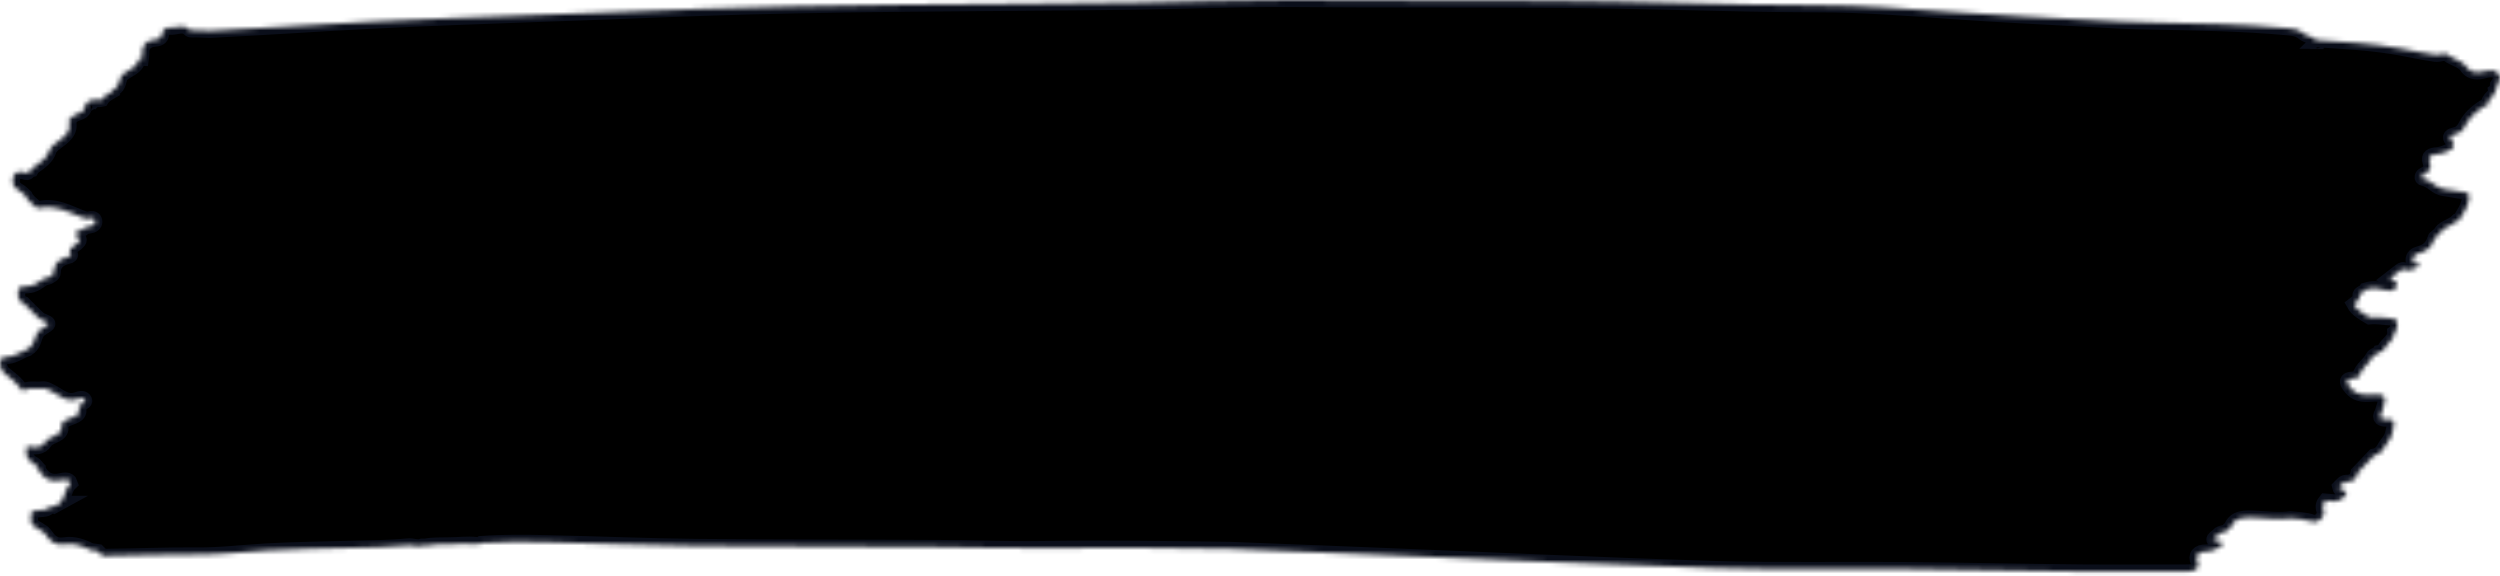 <svg width="534" height="123" viewBox="0 0 534 123" fill="none" xmlns="http://www.w3.org/2000/svg">
<mask id="path-1-inside-1_2352_69" fill="white">
<path d="M0.924 76.319C3.025 76.319 4.218 75.182 5.865 74.614C5.978 74.501 6.149 74.444 6.262 74.33C7.626 73.307 7.285 71.716 8.364 70.636C8.648 70.466 8.875 70.239 9.159 70.068C10.749 69.102 10.749 69.102 8.989 68.364C8.761 68.25 8.477 68.136 8.307 67.966C7.228 66.943 6.149 65.863 5.07 64.784C3.536 64.215 3.934 63.022 3.877 62.113C3.82 61.147 5.183 61.204 5.978 61.147C7.455 61.033 8.307 60.238 9.329 59.556C9.67 59.442 10.011 59.385 10.352 59.272C10.806 58.988 11.488 58.76 11.488 58.192C11.488 56.374 12.567 55.351 14.611 54.84C14.952 54.783 15.35 54.555 15.123 54.215C14.441 53.192 15.463 52.794 16.145 52.282C16.656 51.885 17.338 51.316 16.883 50.919C14.952 49.328 17.451 49.328 18.019 48.759C18.303 48.419 19.098 48.419 19.666 48.248C20.234 48.021 20.518 47.566 20.291 46.998C20.064 46.486 19.553 46.543 19.098 46.657C18.474 46.827 18.019 46.6 17.395 46.373C14.555 45.293 11.828 43.645 8.364 44.441C8.137 44.498 7.739 44.327 7.569 44.157C6.83 43.418 5.865 42.793 5.467 41.827C4.956 41.316 4.445 40.861 3.82 40.52C2.514 39.781 2.627 38.531 2.911 37.622C3.195 36.77 4.331 36.486 5.524 36.94C5.808 37.054 6.092 36.883 6.206 36.599C6.433 36.486 6.603 36.372 6.83 36.315C6.944 36.145 6.944 35.917 7.114 35.804C8.534 34.781 10.068 33.815 10.579 32.167C10.749 31.599 11.261 31.087 11.885 30.633C13.589 29.383 15.407 28.133 14.725 25.916C14.611 25.519 15.123 25.348 15.293 25.121C15.918 24.155 17.849 24.325 18.019 23.189C18.303 21.541 19.439 21.2 21.143 21.37C21.37 21.37 21.541 21.37 21.768 21.314C22.279 20.461 23.244 19.95 24.153 19.439C24.153 19.325 24.153 19.211 24.153 19.098C25.857 18.473 25.232 16.881 26.141 15.972C27.334 14.95 29.322 14.495 29.549 12.79C29.549 12.733 29.833 12.677 30.003 12.677C30.117 12.677 30.174 12.62 30.287 12.62C30.344 12.222 30.401 11.824 30.401 11.483C30.287 9.779 31.139 8.642 33.07 8.472C34.433 8.358 34.661 7.847 34.604 6.994C35.058 6.596 35.172 5.801 36.137 5.915C37.557 6.142 39.148 4.949 40.454 6.369C40.624 6.596 41.363 6.483 41.817 6.483C42.839 6.54 43.862 6.54 44.884 6.596C50.961 6.255 56.982 5.971 63.059 5.574C85.664 4.096 108.269 3.471 130.931 2.619C143.823 2.107 156.716 1.596 169.666 1.369C186.137 1.028 202.608 0.914 219.079 0.8C226.916 0.744 234.698 0.687 242.535 0.573C253.554 0.403 264.516 -0.052 275.534 0.005C293.823 0.175 312.111 0.062 330.4 0.175C349.71 0.232 369.021 1.085 388.332 1.141C397.817 1.141 407.302 1.88 416.787 2.562C426.272 3.244 435.757 3.698 445.242 4.21C450.183 4.494 455.068 4.778 460.009 4.835C469.494 5.005 479.036 5.176 488.464 6.028C489.714 6.142 490.963 6.255 491.929 7.108C492.724 7.79 494.03 7.79 494.768 8.585C500.732 8.983 506.752 9.267 512.659 10.347C515.158 10.801 517.657 11.37 520.213 11.71C521.122 11.824 522.258 11.199 522.769 11.654C523.962 12.677 525.893 12.904 526.802 14.268C527.483 15.347 528.733 15.688 530.209 15.347C530.323 15.29 530.493 15.234 530.607 15.234C531.629 15.006 532.708 14.836 533.447 15.518C534.356 16.313 533.958 17.279 533.333 18.188C533.276 18.586 533.39 19.041 532.936 19.382C533.106 20.518 531.175 20.973 531.573 22.166C529.471 23.302 527.71 24.723 526.688 26.598C526.177 27.621 525.666 28.417 524.303 28.701C523.564 28.871 522.939 29.155 523.621 29.951C524.473 30.974 524.246 31.656 522.826 32.281C522.031 32.622 521.292 32.906 520.384 32.962C519.361 33.019 518.509 33.417 518.907 34.497C519.361 35.69 519.134 36.599 517.714 37.224C517.203 37.452 517.089 38.077 517.544 38.19C519.418 38.531 520.213 40.179 522.088 40.406C523.451 40.577 524.814 40.918 526.177 41.031C527.313 41.145 527.483 41.486 527.37 42.395C527.142 44.214 526.12 45.691 525.098 47.225C524.984 47.225 524.871 47.225 524.757 47.225C523.678 48.305 521.576 48.532 521.065 50.066C520.952 50.123 520.838 50.237 520.668 50.294C520.44 50.521 520.043 50.691 519.986 50.919C519.588 52.51 518.623 53.589 516.635 54.101C515.954 54.271 515.272 54.726 515.329 55.635C515.386 56.601 516.465 56.147 517.089 56.601C515.84 57.112 515.045 58.192 513.454 57.51C513.114 57.397 512.773 57.681 512.546 57.851C511.864 58.363 511.183 58.931 510.444 59.499C511.353 59.897 512.375 60.351 511.864 61.261C511.41 62.17 510.331 62.227 509.252 61.886C507.945 61.488 506.696 61.431 505.389 61.829C505.105 62.454 503.913 62.397 503.969 63.193C504.026 64.045 503.401 64.499 502.72 65.011C503.401 66.261 504.821 67 506.128 67.795C507.718 67.625 509.252 67.966 510.785 68.023C511.751 68.079 512.091 68.591 512.035 69.216C511.978 69.841 512.035 70.523 511.41 70.977C511.523 72.455 509.99 73.25 509.308 74.387C509.308 74.444 509.252 74.444 509.252 74.444C509.138 74.614 509.081 74.785 509.024 74.955C508.968 75.069 508.513 75.126 508.229 75.182C507.945 75.751 506.98 75.637 506.696 76.319C506.014 77.739 504.31 78.649 503.969 80.24C503.856 80.694 503.118 80.808 502.436 80.865C501.016 80.978 501.13 81.603 501.698 82.399C502.663 83.763 503.742 84.501 506.071 84.331C509.536 84.047 509.876 84.615 508.968 87.286C508.854 87.57 508.797 87.854 508.684 88.138C508.002 89.275 508.57 89.729 509.933 89.615C511.239 89.502 511.41 90.013 511.296 90.809C511.126 92.059 510.899 93.423 509.99 94.445C509.081 95.468 508.911 97.003 507.036 97.344C505.901 98.537 504.708 99.787 503.572 100.98C503.401 101.946 503.004 102.742 501.584 102.912C500.505 102.799 500.164 103.48 499.653 103.992C499.71 104.219 499.71 104.503 500.051 104.617C500.562 104.731 501.13 104.674 501.13 105.356C501.13 105.981 500.562 106.151 500.107 106.549C498.971 107.458 497.835 106.947 496.7 106.89C496.188 107.515 495.961 108.083 496.245 108.935C496.756 110.356 495.28 111.833 493.86 111.379C492.326 110.867 490.793 110.867 489.259 110.697C486.817 111.038 484.375 110.697 481.932 110.583C479.49 110.47 477.275 110.356 476.423 112.743C476.31 112.856 476.196 112.97 476.082 113.027C475.628 113.822 474.265 113.538 473.754 114.22C473.356 114.731 471.595 115.527 474.095 115.641C474.606 115.641 474.663 116.095 474.719 116.436C473.64 117.061 472.731 117.8 471.198 117.8C469.494 117.743 468.756 118.709 469.38 120.016C469.948 121.153 469.04 122.062 467.393 122.062C459.839 122.062 452.228 122.119 444.674 122.062C432.179 121.948 419.627 121.664 407.132 121.55C393.557 121.437 379.926 121.721 366.352 121.323C341.872 120.584 317.393 119.391 292.971 118.425C282.861 118.027 272.751 117.629 262.698 117.232C249.237 117.061 235.777 116.834 222.316 117.061C215.103 117.175 207.89 116.834 200.677 116.834C183.354 116.72 166.088 116.777 148.765 116.607C138.2 116.493 127.636 116.038 117.015 115.811C112.301 115.697 107.53 115.641 102.816 115.982C102.532 116.209 102.192 116.266 101.794 116.209C99.806 115.982 97.875 116.266 95.944 116.266C94.24 116.323 92.536 116.209 90.832 116.55C90.605 116.55 90.378 116.55 90.151 116.55C89.128 116.948 88.163 116.379 87.141 116.493C83.108 116.891 79.019 116.891 74.986 117.004C68.966 117.175 62.888 117.232 56.868 117.573C51.927 117.857 46.985 118.482 42.044 118.425C35.74 118.368 29.492 118.652 23.188 118.709C22.506 118.709 21.541 118.936 21.257 118.027H21.313C21.2 117.914 21.086 117.857 20.973 117.743C20.462 117.686 19.95 117.573 19.439 117.516C17.678 116.663 15.861 115.925 13.759 116.266C11.431 116.607 10.579 115.3 9.613 113.993C9.5 113.879 9.386 113.765 9.273 113.652C8.648 113.254 8.08 112.856 7.455 112.515C6.206 111.833 6.774 110.754 6.66 109.845C6.546 108.992 7.739 109.106 8.421 108.992C9.102 108.879 9.841 108.992 10.409 108.481C10.749 108.367 10.976 108.026 11.488 108.197C11.999 107.913 12.51 107.685 13.021 107.401C12.964 107.401 12.964 107.401 12.908 107.401C13.987 106.094 13.816 104.39 15.123 103.196C14.782 102.117 13.589 102.458 12.964 102.571C10.92 103.026 9.613 102.344 8.648 100.923C8.534 100.81 8.421 100.696 8.307 100.582C8.307 100.412 8.25 100.242 8.25 100.071C7.909 99.73 7.682 99.275 7.285 99.048C5.467 98.139 5.41 96.775 5.808 95.298C7.398 95.752 8.875 95.752 9.727 94.389C10.465 93.195 12.567 93.252 13.078 91.888C13.135 91.775 13.135 91.661 13.135 91.604C12.794 90.525 13.703 89.843 14.611 89.502C15.975 88.934 17.508 88.65 16.77 86.945C16.713 86.831 17.167 86.547 17.395 86.32C17.735 86.036 18.53 85.865 18.076 85.297C17.678 84.842 17.054 85.013 16.599 85.183C14.214 86.093 12.737 84.445 11.147 83.649C10.409 83.308 9.841 82.853 8.989 82.967C7.739 83.138 6.433 82.74 5.24 83.308C4.899 83.479 4.558 83.365 4.388 83.024C3.536 81.66 2.116 80.694 0.867 79.671C-0.212 78.705 -0.383 76.319 0.924 76.319ZM494.712 8.926C494.712 8.926 494.768 8.926 494.768 8.983C494.768 8.983 494.768 8.983 494.825 8.983C494.825 8.926 494.825 8.926 494.825 8.869C494.768 8.869 494.768 8.869 494.712 8.926ZM19.269 22.337C19.326 22.28 19.326 22.28 19.382 22.223C19.326 22.223 19.326 22.28 19.269 22.337Z"/>
</mask>
<path d="M0.924 76.319C3.025 76.319 4.218 75.182 5.865 74.614C5.978 74.501 6.149 74.444 6.262 74.33C7.626 73.307 7.285 71.716 8.364 70.636C8.648 70.466 8.875 70.239 9.159 70.068C10.749 69.102 10.749 69.102 8.989 68.364C8.761 68.25 8.477 68.136 8.307 67.966C7.228 66.943 6.149 65.863 5.07 64.784C3.536 64.215 3.934 63.022 3.877 62.113C3.82 61.147 5.183 61.204 5.978 61.147C7.455 61.033 8.307 60.238 9.329 59.556C9.67 59.442 10.011 59.385 10.352 59.272C10.806 58.988 11.488 58.76 11.488 58.192C11.488 56.374 12.567 55.351 14.611 54.84C14.952 54.783 15.35 54.555 15.123 54.215C14.441 53.192 15.463 52.794 16.145 52.282C16.656 51.885 17.338 51.316 16.883 50.919C14.952 49.328 17.451 49.328 18.019 48.759C18.303 48.419 19.098 48.419 19.666 48.248C20.234 48.021 20.518 47.566 20.291 46.998C20.064 46.486 19.553 46.543 19.098 46.657C18.474 46.827 18.019 46.6 17.395 46.373C14.555 45.293 11.828 43.645 8.364 44.441C8.137 44.498 7.739 44.327 7.569 44.157C6.83 43.418 5.865 42.793 5.467 41.827C4.956 41.316 4.445 40.861 3.82 40.52C2.514 39.781 2.627 38.531 2.911 37.622C3.195 36.77 4.331 36.486 5.524 36.94C5.808 37.054 6.092 36.883 6.206 36.599C6.433 36.486 6.603 36.372 6.83 36.315C6.944 36.145 6.944 35.917 7.114 35.804C8.534 34.781 10.068 33.815 10.579 32.167C10.749 31.599 11.261 31.087 11.885 30.633C13.589 29.383 15.407 28.133 14.725 25.916C14.611 25.519 15.123 25.348 15.293 25.121C15.918 24.155 17.849 24.325 18.019 23.189C18.303 21.541 19.439 21.2 21.143 21.37C21.37 21.37 21.541 21.37 21.768 21.314C22.279 20.461 23.244 19.95 24.153 19.439C24.153 19.325 24.153 19.211 24.153 19.098C25.857 18.473 25.232 16.881 26.141 15.972C27.334 14.95 29.322 14.495 29.549 12.79C29.549 12.733 29.833 12.677 30.003 12.677C30.117 12.677 30.174 12.62 30.287 12.62C30.344 12.222 30.401 11.824 30.401 11.483C30.287 9.779 31.139 8.642 33.07 8.472C34.433 8.358 34.661 7.847 34.604 6.994C35.058 6.596 35.172 5.801 36.137 5.915C37.557 6.142 39.148 4.949 40.454 6.369C40.624 6.596 41.363 6.483 41.817 6.483C42.839 6.54 43.862 6.54 44.884 6.596C50.961 6.255 56.982 5.971 63.059 5.574C85.664 4.096 108.269 3.471 130.931 2.619C143.823 2.107 156.716 1.596 169.666 1.369C186.137 1.028 202.608 0.914 219.079 0.8C226.916 0.744 234.698 0.687 242.535 0.573C253.554 0.403 264.516 -0.052 275.534 0.005C293.823 0.175 312.111 0.062 330.4 0.175C349.71 0.232 369.021 1.085 388.332 1.141C397.817 1.141 407.302 1.88 416.787 2.562C426.272 3.244 435.757 3.698 445.242 4.21C450.183 4.494 455.068 4.778 460.009 4.835C469.494 5.005 479.036 5.176 488.464 6.028C489.714 6.142 490.963 6.255 491.929 7.108C492.724 7.79 494.03 7.79 494.768 8.585C500.732 8.983 506.752 9.267 512.659 10.347C515.158 10.801 517.657 11.37 520.213 11.71C521.122 11.824 522.258 11.199 522.769 11.654C523.962 12.677 525.893 12.904 526.802 14.268C527.483 15.347 528.733 15.688 530.209 15.347C530.323 15.29 530.493 15.234 530.607 15.234C531.629 15.006 532.708 14.836 533.447 15.518C534.356 16.313 533.958 17.279 533.333 18.188C533.276 18.586 533.39 19.041 532.936 19.382C533.106 20.518 531.175 20.973 531.573 22.166C529.471 23.302 527.71 24.723 526.688 26.598C526.177 27.621 525.666 28.417 524.303 28.701C523.564 28.871 522.939 29.155 523.621 29.951C524.473 30.974 524.246 31.656 522.826 32.281C522.031 32.622 521.292 32.906 520.384 32.962C519.361 33.019 518.509 33.417 518.907 34.497C519.361 35.69 519.134 36.599 517.714 37.224C517.203 37.452 517.089 38.077 517.544 38.19C519.418 38.531 520.213 40.179 522.088 40.406C523.451 40.577 524.814 40.918 526.177 41.031C527.313 41.145 527.483 41.486 527.37 42.395C527.142 44.214 526.12 45.691 525.098 47.225C524.984 47.225 524.871 47.225 524.757 47.225C523.678 48.305 521.576 48.532 521.065 50.066C520.952 50.123 520.838 50.237 520.668 50.294C520.44 50.521 520.043 50.691 519.986 50.919C519.588 52.51 518.623 53.589 516.635 54.101C515.954 54.271 515.272 54.726 515.329 55.635C515.386 56.601 516.465 56.147 517.089 56.601C515.84 57.112 515.045 58.192 513.454 57.51C513.114 57.397 512.773 57.681 512.546 57.851C511.864 58.363 511.183 58.931 510.444 59.499C511.353 59.897 512.375 60.351 511.864 61.261C511.41 62.17 510.331 62.227 509.252 61.886C507.945 61.488 506.696 61.431 505.389 61.829C505.105 62.454 503.913 62.397 503.969 63.193C504.026 64.045 503.401 64.499 502.72 65.011C503.401 66.261 504.821 67 506.128 67.795C507.718 67.625 509.252 67.966 510.785 68.023C511.751 68.079 512.091 68.591 512.035 69.216C511.978 69.841 512.035 70.523 511.41 70.977C511.523 72.455 509.99 73.25 509.308 74.387C509.308 74.444 509.252 74.444 509.252 74.444C509.138 74.614 509.081 74.785 509.024 74.955C508.968 75.069 508.513 75.126 508.229 75.182C507.945 75.751 506.98 75.637 506.696 76.319C506.014 77.739 504.31 78.649 503.969 80.24C503.856 80.694 503.118 80.808 502.436 80.865C501.016 80.978 501.13 81.603 501.698 82.399C502.663 83.763 503.742 84.501 506.071 84.331C509.536 84.047 509.876 84.615 508.968 87.286C508.854 87.57 508.797 87.854 508.684 88.138C508.002 89.275 508.57 89.729 509.933 89.615C511.239 89.502 511.41 90.013 511.296 90.809C511.126 92.059 510.899 93.423 509.99 94.445C509.081 95.468 508.911 97.003 507.036 97.344C505.901 98.537 504.708 99.787 503.572 100.98C503.401 101.946 503.004 102.742 501.584 102.912C500.505 102.799 500.164 103.48 499.653 103.992C499.71 104.219 499.71 104.503 500.051 104.617C500.562 104.731 501.13 104.674 501.13 105.356C501.13 105.981 500.562 106.151 500.107 106.549C498.971 107.458 497.835 106.947 496.7 106.89C496.188 107.515 495.961 108.083 496.245 108.935C496.756 110.356 495.28 111.833 493.86 111.379C492.326 110.867 490.793 110.867 489.259 110.697C486.817 111.038 484.375 110.697 481.932 110.583C479.49 110.47 477.275 110.356 476.423 112.743C476.31 112.856 476.196 112.97 476.082 113.027C475.628 113.822 474.265 113.538 473.754 114.22C473.356 114.731 471.595 115.527 474.095 115.641C474.606 115.641 474.663 116.095 474.719 116.436C473.64 117.061 472.731 117.8 471.198 117.8C469.494 117.743 468.756 118.709 469.38 120.016C469.948 121.153 469.04 122.062 467.393 122.062C459.839 122.062 452.228 122.119 444.674 122.062C432.179 121.948 419.627 121.664 407.132 121.55C393.557 121.437 379.926 121.721 366.352 121.323C341.872 120.584 317.393 119.391 292.971 118.425C282.861 118.027 272.751 117.629 262.698 117.232C249.237 117.061 235.777 116.834 222.316 117.061C215.103 117.175 207.89 116.834 200.677 116.834C183.354 116.72 166.088 116.777 148.765 116.607C138.2 116.493 127.636 116.038 117.015 115.811C112.301 115.697 107.53 115.641 102.816 115.982C102.532 116.209 102.192 116.266 101.794 116.209C99.806 115.982 97.875 116.266 95.944 116.266C94.24 116.323 92.536 116.209 90.832 116.55C90.605 116.55 90.378 116.55 90.151 116.55C89.128 116.948 88.163 116.379 87.141 116.493C83.108 116.891 79.019 116.891 74.986 117.004C68.966 117.175 62.888 117.232 56.868 117.573C51.927 117.857 46.985 118.482 42.044 118.425C35.74 118.368 29.492 118.652 23.188 118.709C22.506 118.709 21.541 118.936 21.257 118.027H21.313C21.2 117.914 21.086 117.857 20.973 117.743C20.462 117.686 19.95 117.573 19.439 117.516C17.678 116.663 15.861 115.925 13.759 116.266C11.431 116.607 10.579 115.3 9.613 113.993C9.5 113.879 9.386 113.765 9.273 113.652C8.648 113.254 8.08 112.856 7.455 112.515C6.206 111.833 6.774 110.754 6.66 109.845C6.546 108.992 7.739 109.106 8.421 108.992C9.102 108.879 9.841 108.992 10.409 108.481C10.749 108.367 10.976 108.026 11.488 108.197C11.999 107.913 12.51 107.685 13.021 107.401C12.964 107.401 12.964 107.401 12.908 107.401C13.987 106.094 13.816 104.39 15.123 103.196C14.782 102.117 13.589 102.458 12.964 102.571C10.92 103.026 9.613 102.344 8.648 100.923C8.534 100.81 8.421 100.696 8.307 100.582C8.307 100.412 8.25 100.242 8.25 100.071C7.909 99.73 7.682 99.275 7.285 99.048C5.467 98.139 5.41 96.775 5.808 95.298C7.398 95.752 8.875 95.752 9.727 94.389C10.465 93.195 12.567 93.252 13.078 91.888C13.135 91.775 13.135 91.661 13.135 91.604C12.794 90.525 13.703 89.843 14.611 89.502C15.975 88.934 17.508 88.65 16.77 86.945C16.713 86.831 17.167 86.547 17.395 86.32C17.735 86.036 18.53 85.865 18.076 85.297C17.678 84.842 17.054 85.013 16.599 85.183C14.214 86.093 12.737 84.445 11.147 83.649C10.409 83.308 9.841 82.853 8.989 82.967C7.739 83.138 6.433 82.74 5.24 83.308C4.899 83.479 4.558 83.365 4.388 83.024C3.536 81.66 2.116 80.694 0.867 79.671C-0.212 78.705 -0.383 76.319 0.924 76.319ZM494.712 8.926C494.712 8.926 494.768 8.926 494.768 8.983C494.768 8.983 494.768 8.983 494.825 8.983C494.825 8.926 494.825 8.926 494.825 8.869C494.768 8.869 494.768 8.869 494.712 8.926ZM19.269 22.337C19.326 22.28 19.326 22.28 19.382 22.223C19.326 22.223 19.326 22.28 19.269 22.337Z" fill="black" stroke="#0A0E1A" stroke-width="3" mask="url(#path-1-inside-1_2352_69)"/>
</svg>
